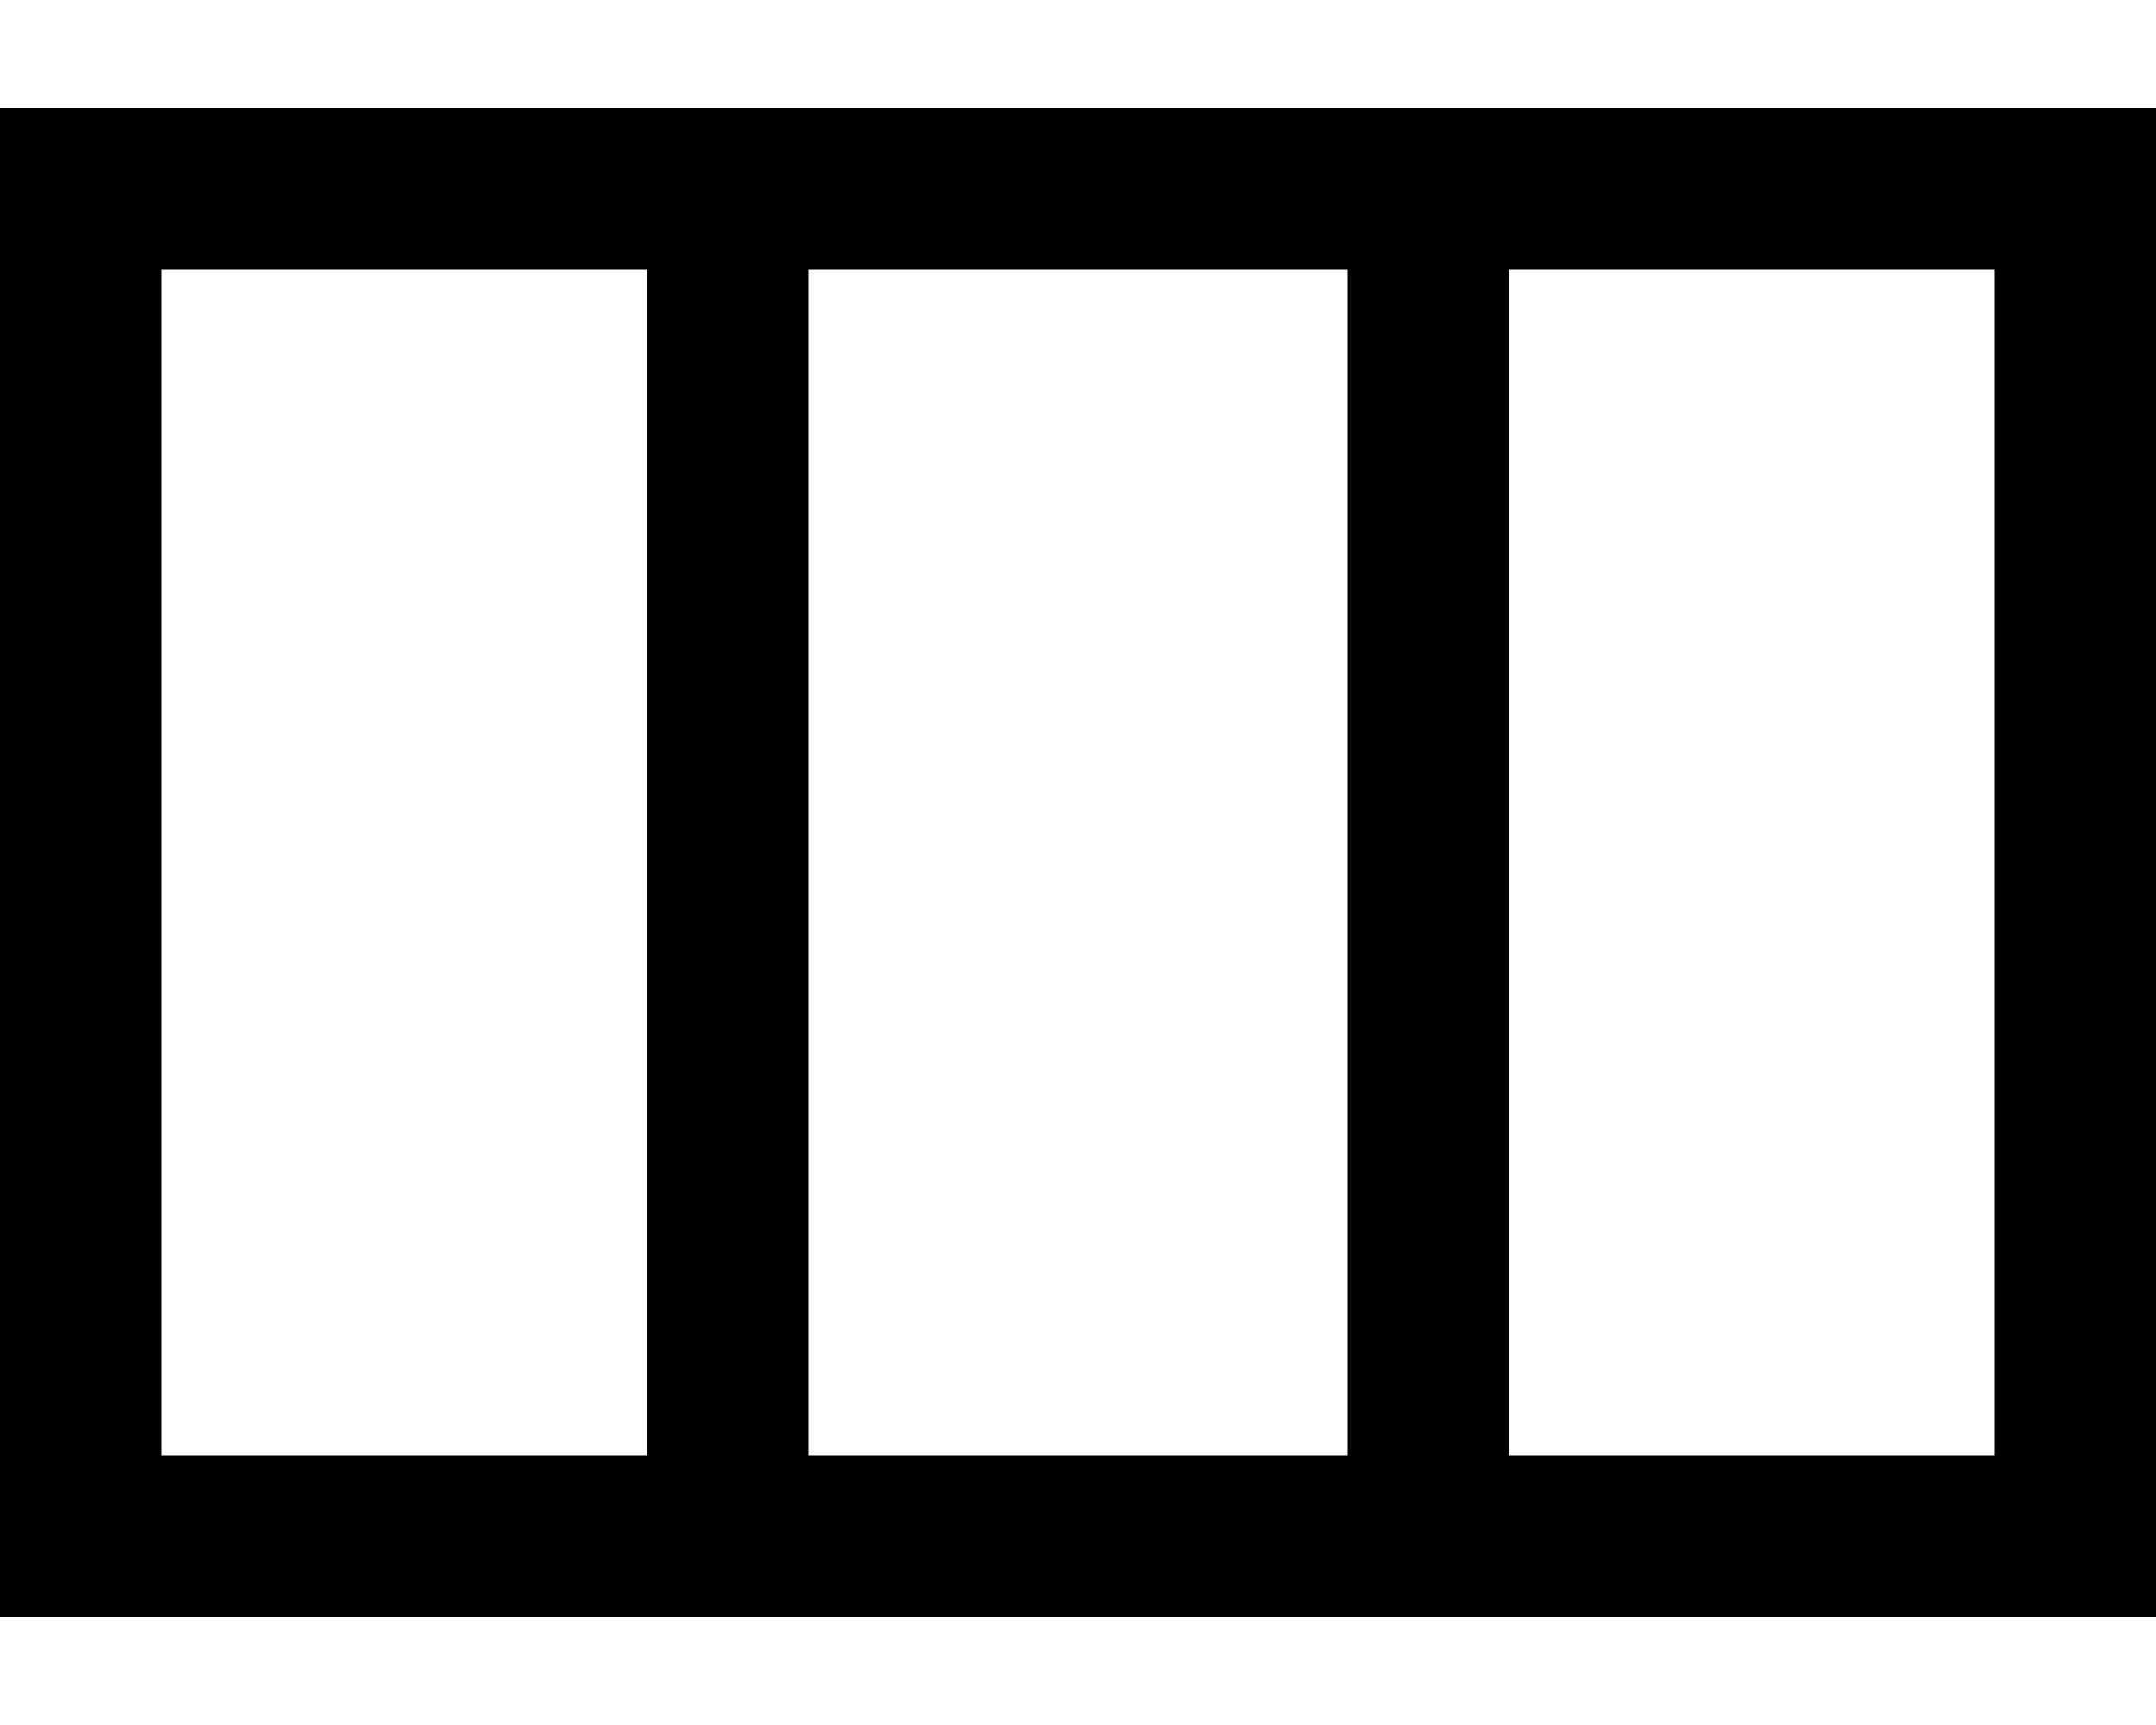 <svg xmlns="http://www.w3.org/2000/svg" viewBox="0 0 640 512"><!--! Font Awesome Pro 6.5.0 by @fontawesome - https://fontawesome.com License - https://fontawesome.com/license (Commercial License) Copyright 2023 Fonticons, Inc. --><path d="M448 80V432H592V80H448zm-48 0H240V432H400V80zM192 432V80H48V432H192zM0 32H48 592h48V80 432v48H592 48 0V432 80 32z"/></svg>